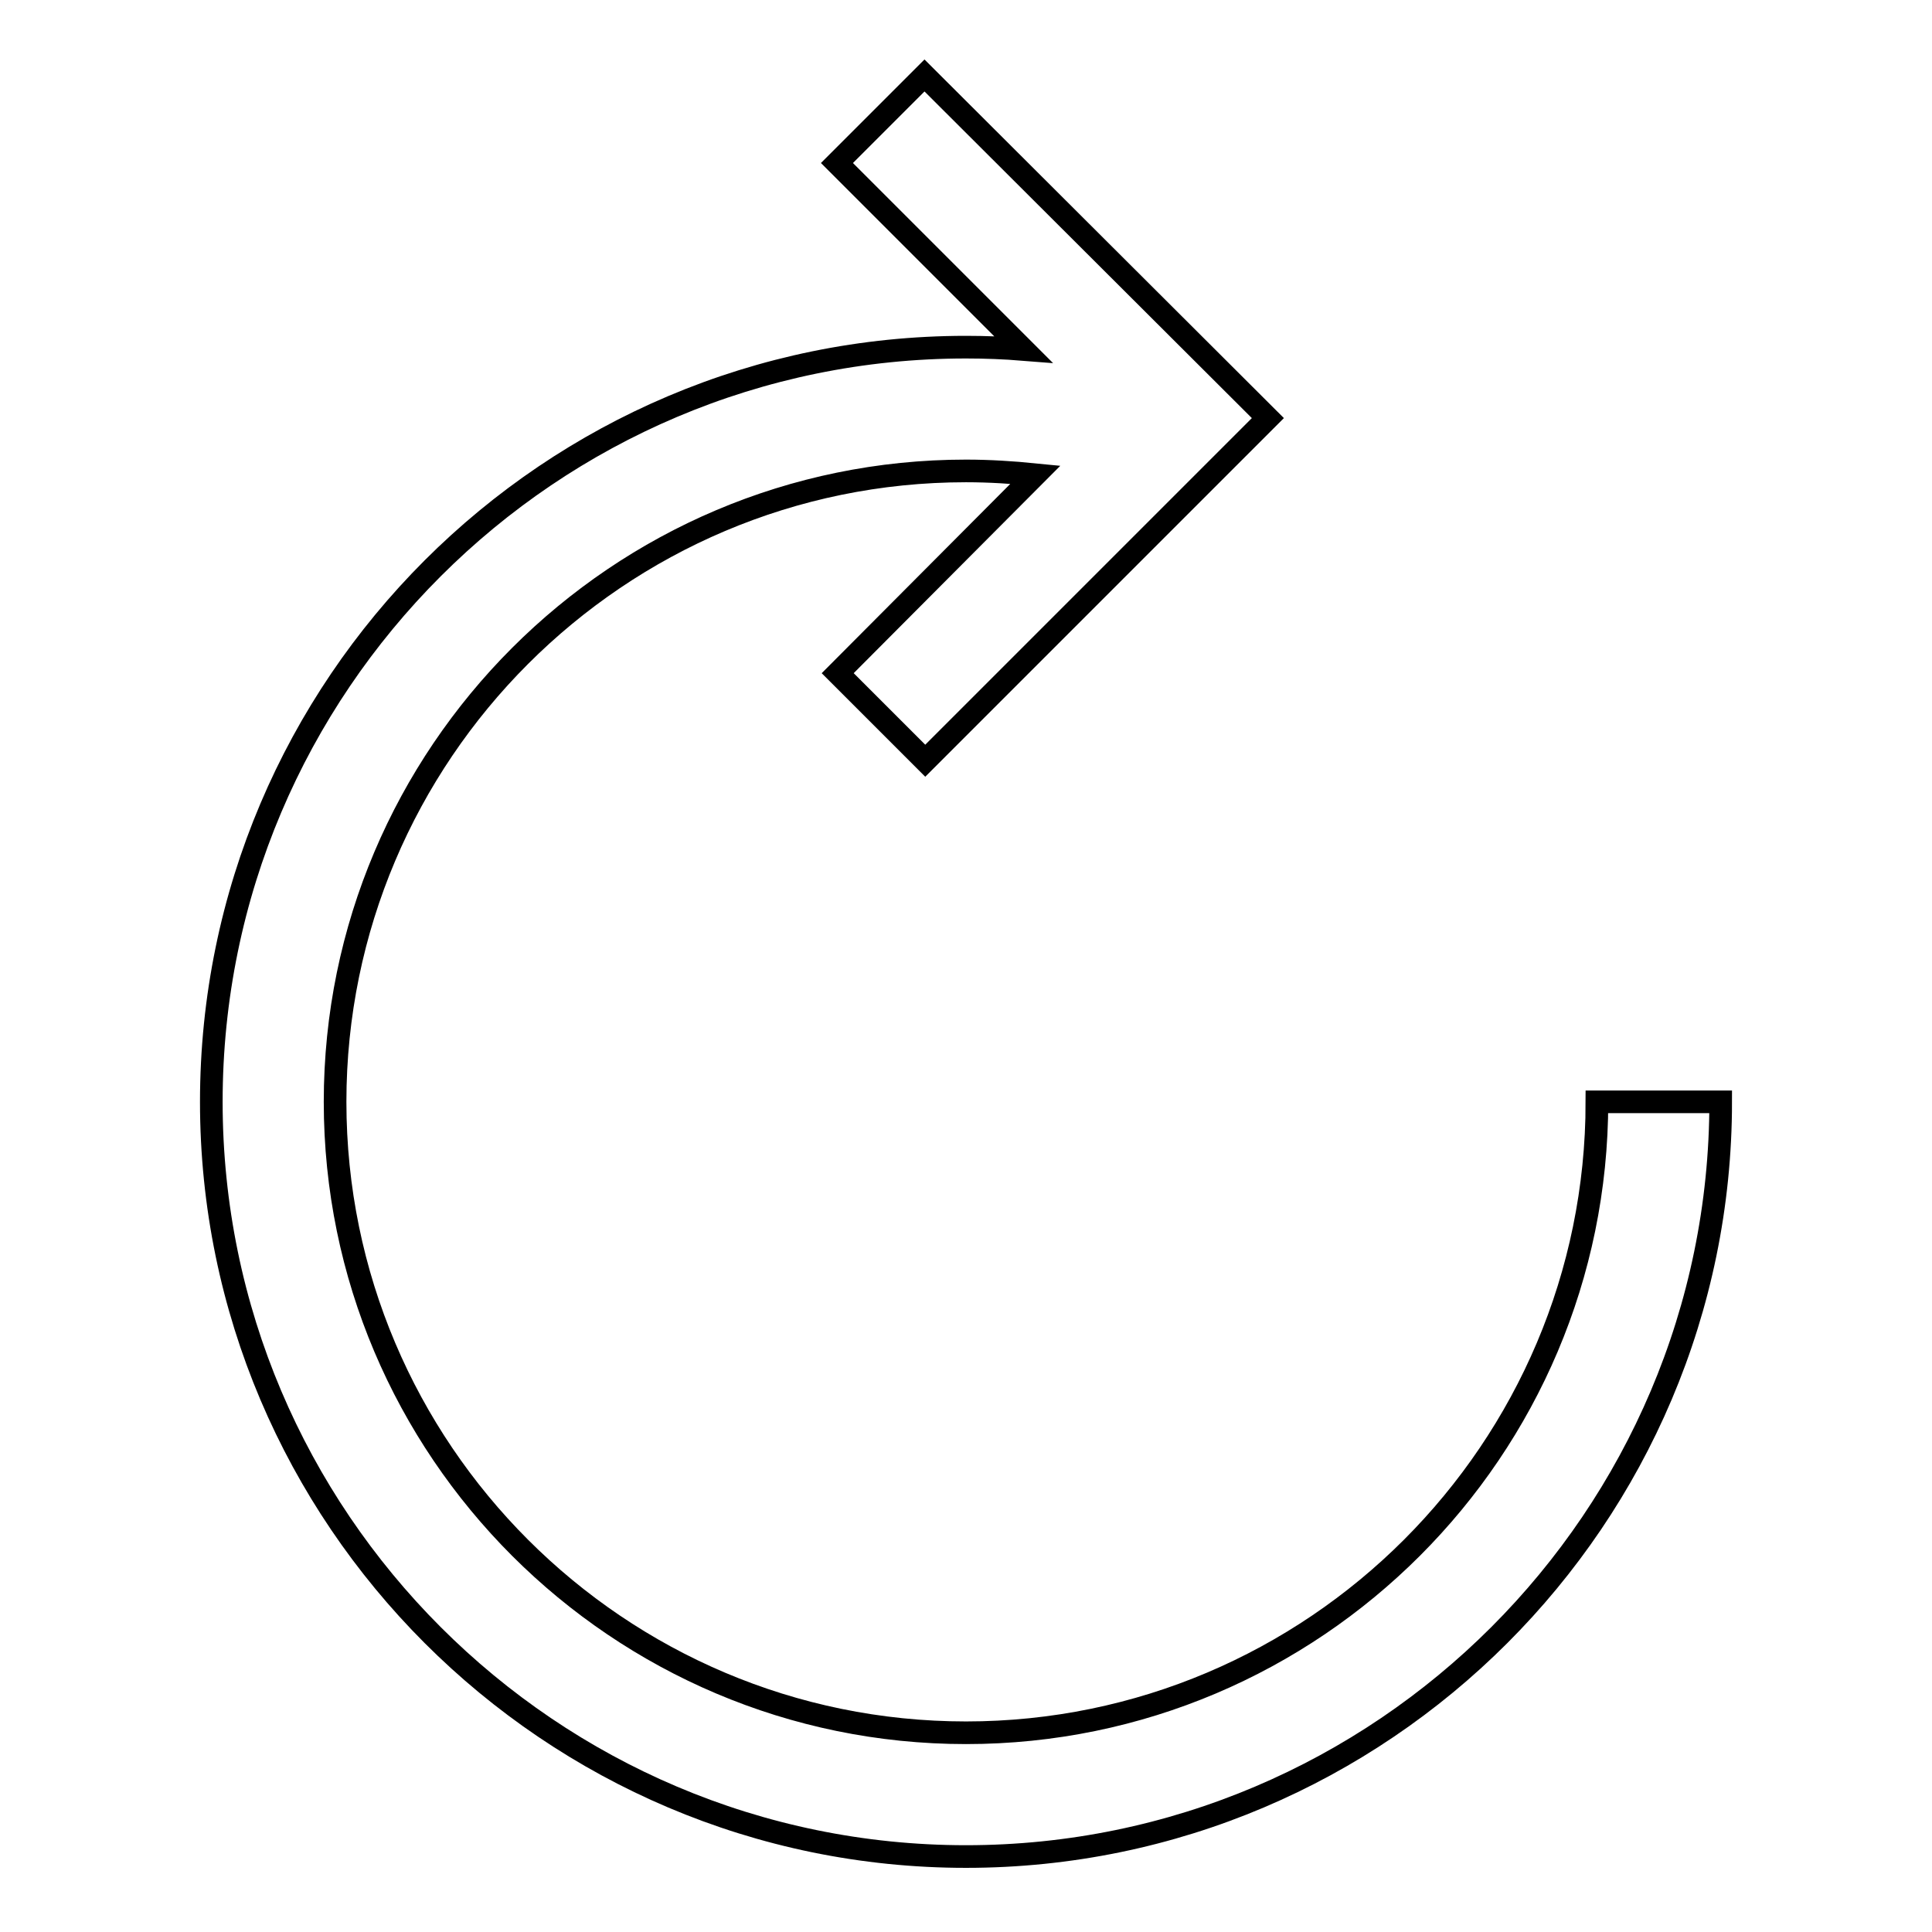 <?xml version="1.0" encoding="utf-8"?>
<!-- Svg Vector Icons : http://www.onlinewebfonts.com/icon -->
<!DOCTYPE svg PUBLIC "-//W3C//DTD SVG 1.1//EN" "http://www.w3.org/Graphics/SVG/1.1/DTD/svg11.dtd">
<svg version="1.1" xmlns="http://www.w3.org/2000/svg" xmlns:xlink="http://www.w3.org/1999/xlink" x="0px" y="0px" viewBox="0 0 256 256" enable-background="new 0 0 256 256" xml:space="preserve">
<g><g><path stroke-width="3" fill-opacity="0" stroke="#000000"  d="M135.6,46.3c-2.5-0.2-5-0.3-7.6-0.3C72.9,46,28,90.8,28,146c0,55.1,44.9,100,100,100s100-44.9,100-100h-16.4c0,46.1-37.5,83.6-83.6,83.6S44.4,192.1,44.4,146c0-46.1,37.5-83.6,83.6-83.6c3.1,0,6.2,0.2,9.2,0.5l-26.2,26.3l11.6,11.6L168,55.4L122.5,10l-11.6,11.6L135.6,46.3z"/></g></g>
</svg>